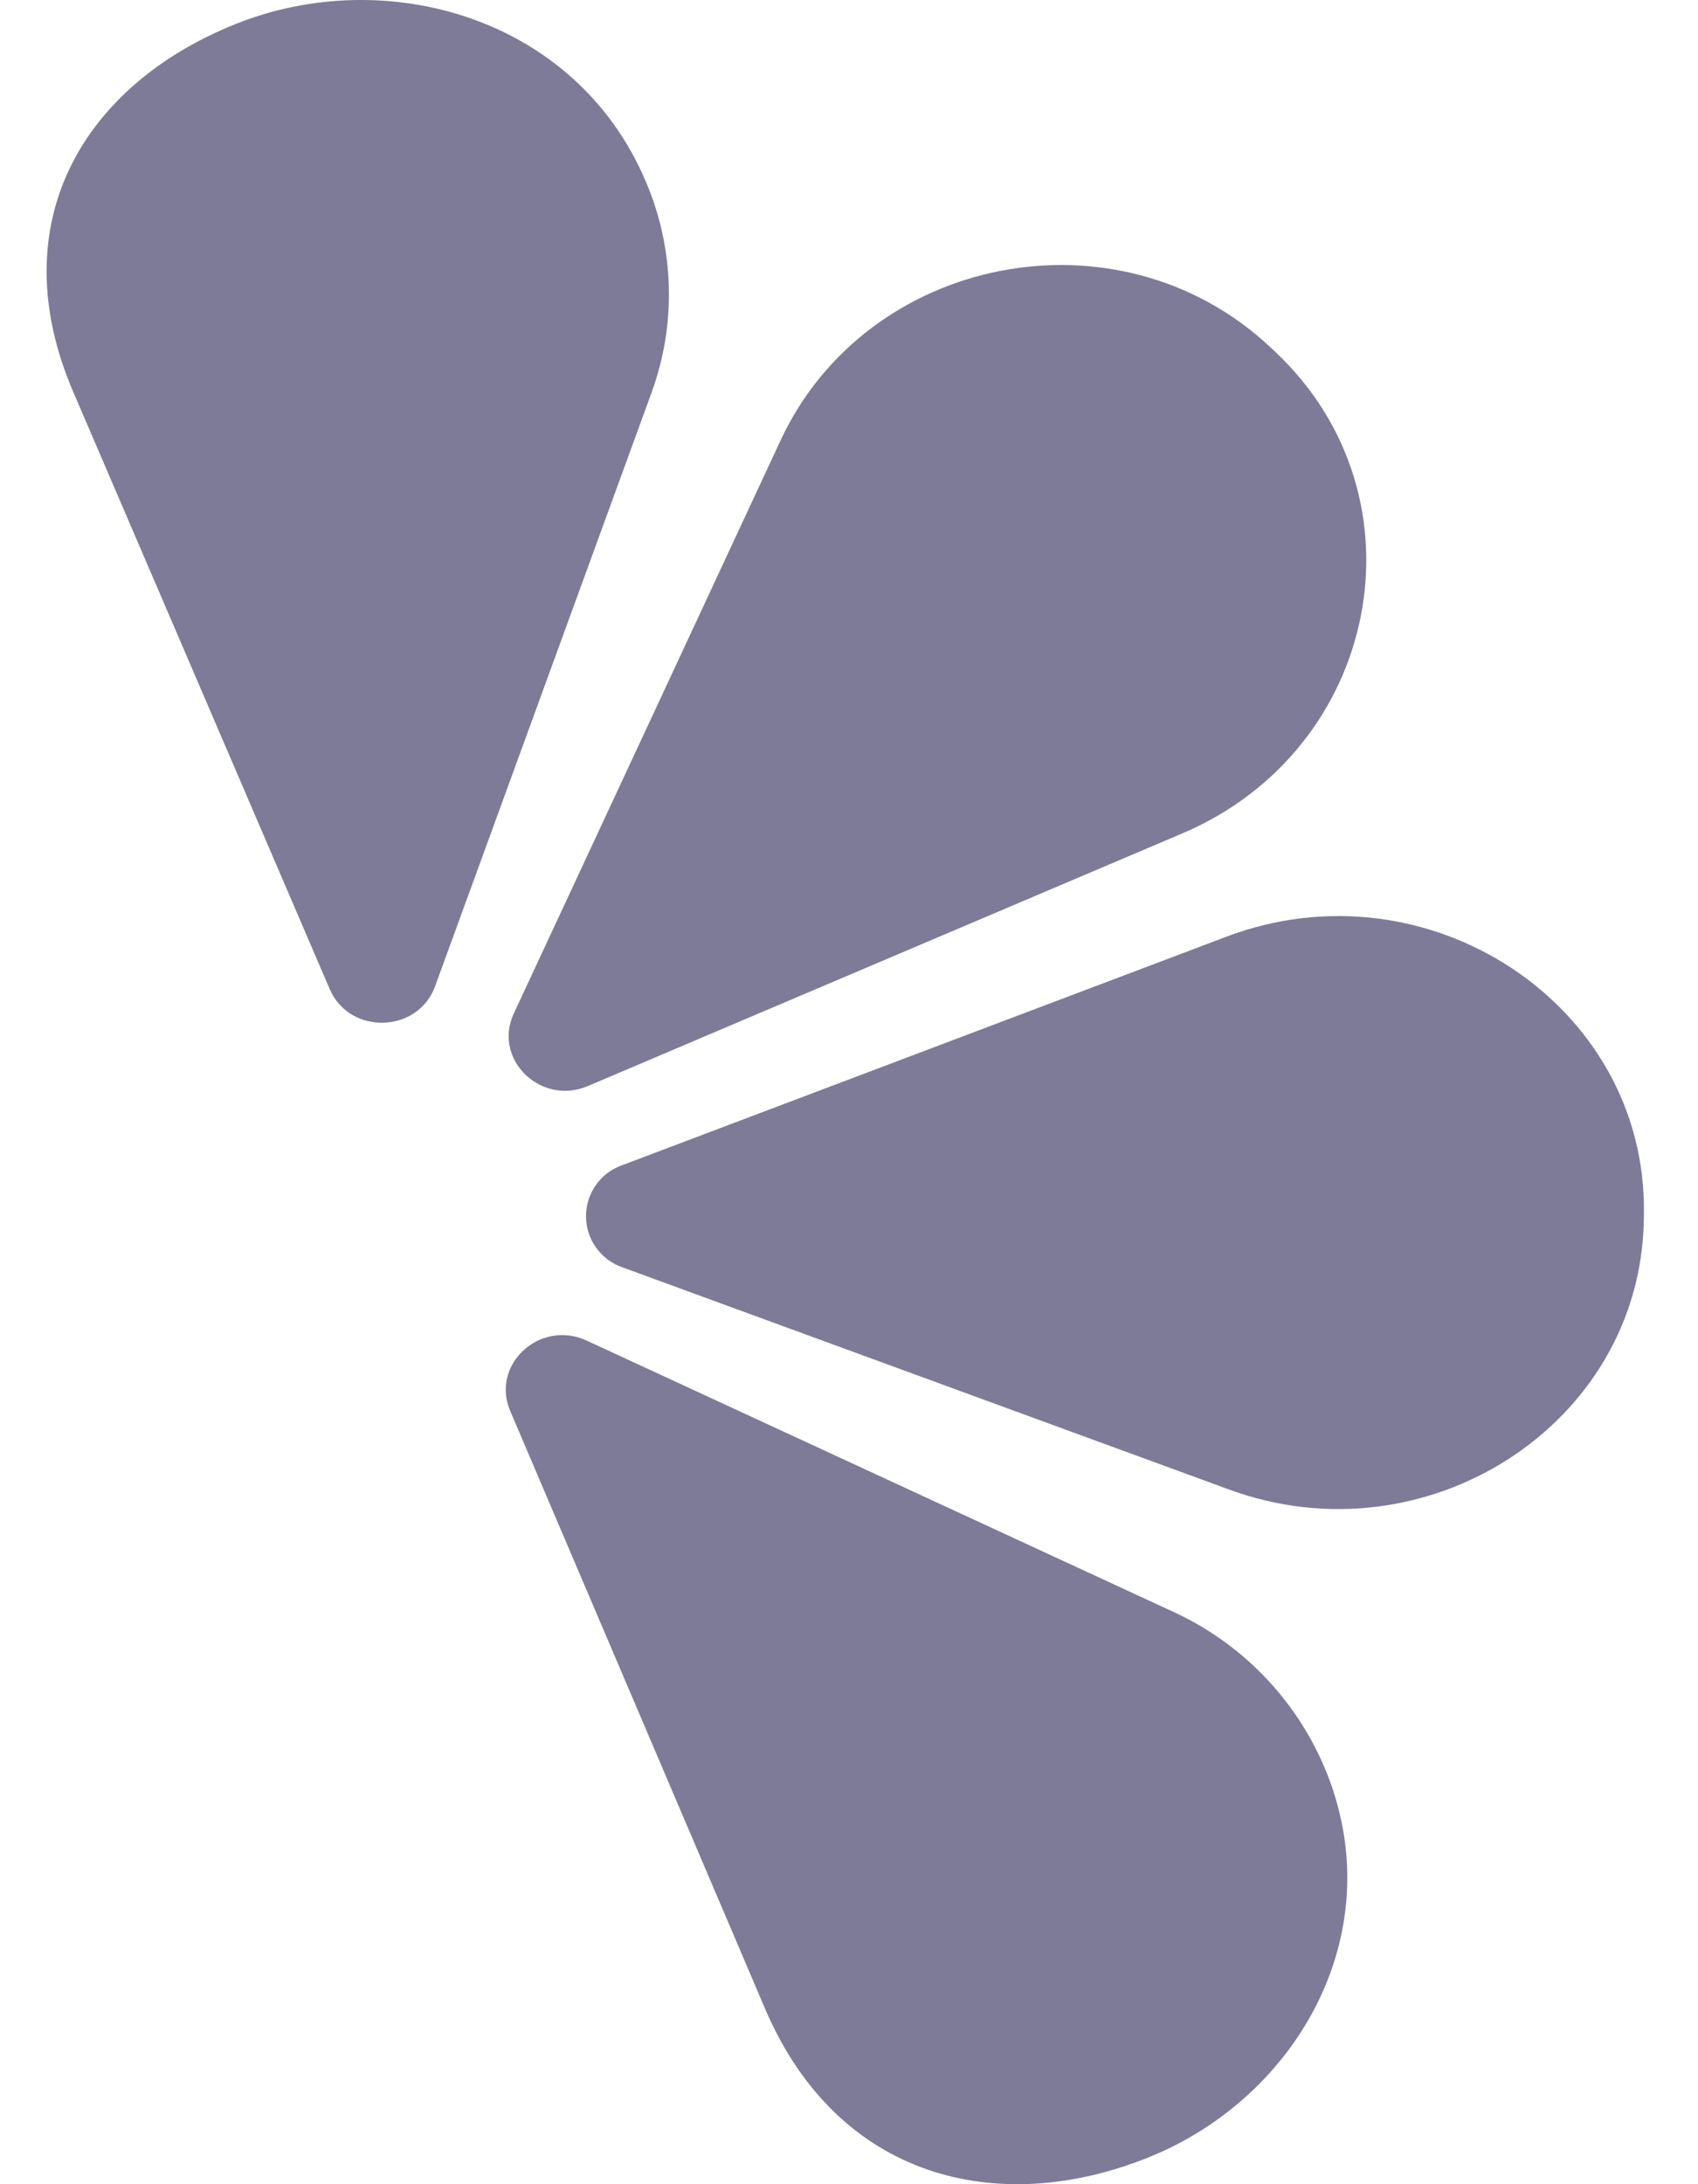 <svg width="28" height="36" viewBox="0 0 28 36" fill="none" xmlns="http://www.w3.org/2000/svg">
    <path fill-rule="evenodd" clip-rule="evenodd"
        d="M9.675 22.096L19.334 26.56C20.454 27.07 21.345 27.979 21.832 29.11C22.985 31.808 21.409 34.569 18.932 35.561C16.455 36.554 13.817 35.915 12.616 33.108L8.413 23.255C8.088 22.491 8.905 21.74 9.675 22.096ZM10.257 19.206L20.225 15.438C23.538 14.185 27.157 16.555 27.108 19.998L27.106 20.133C27.034 23.486 23.516 25.738 20.275 24.553L10.266 20.889C10.09 20.829 9.939 20.716 9.831 20.566C9.723 20.416 9.664 20.236 9.663 20.05C9.662 19.866 9.719 19.685 9.825 19.533C9.931 19.382 10.082 19.267 10.257 19.206ZM9.697 17.899L19.497 13.736C22.754 12.352 23.58 8.199 21.029 5.799L20.929 5.705C18.428 3.384 14.295 4.202 12.872 7.258L8.473 16.704C8.122 17.456 8.916 18.233 9.697 17.899ZM7.175 16.255L10.739 6.485C11.159 5.345 11.124 4.087 10.641 2.973C9.485 0.275 6.353 -0.597 3.878 0.399C1.402 1.392 0.003 3.651 1.207 6.458L5.437 16.302C5.764 17.064 6.892 17.034 7.175 16.255Z"
        fill="#7D7B98" />
</svg>